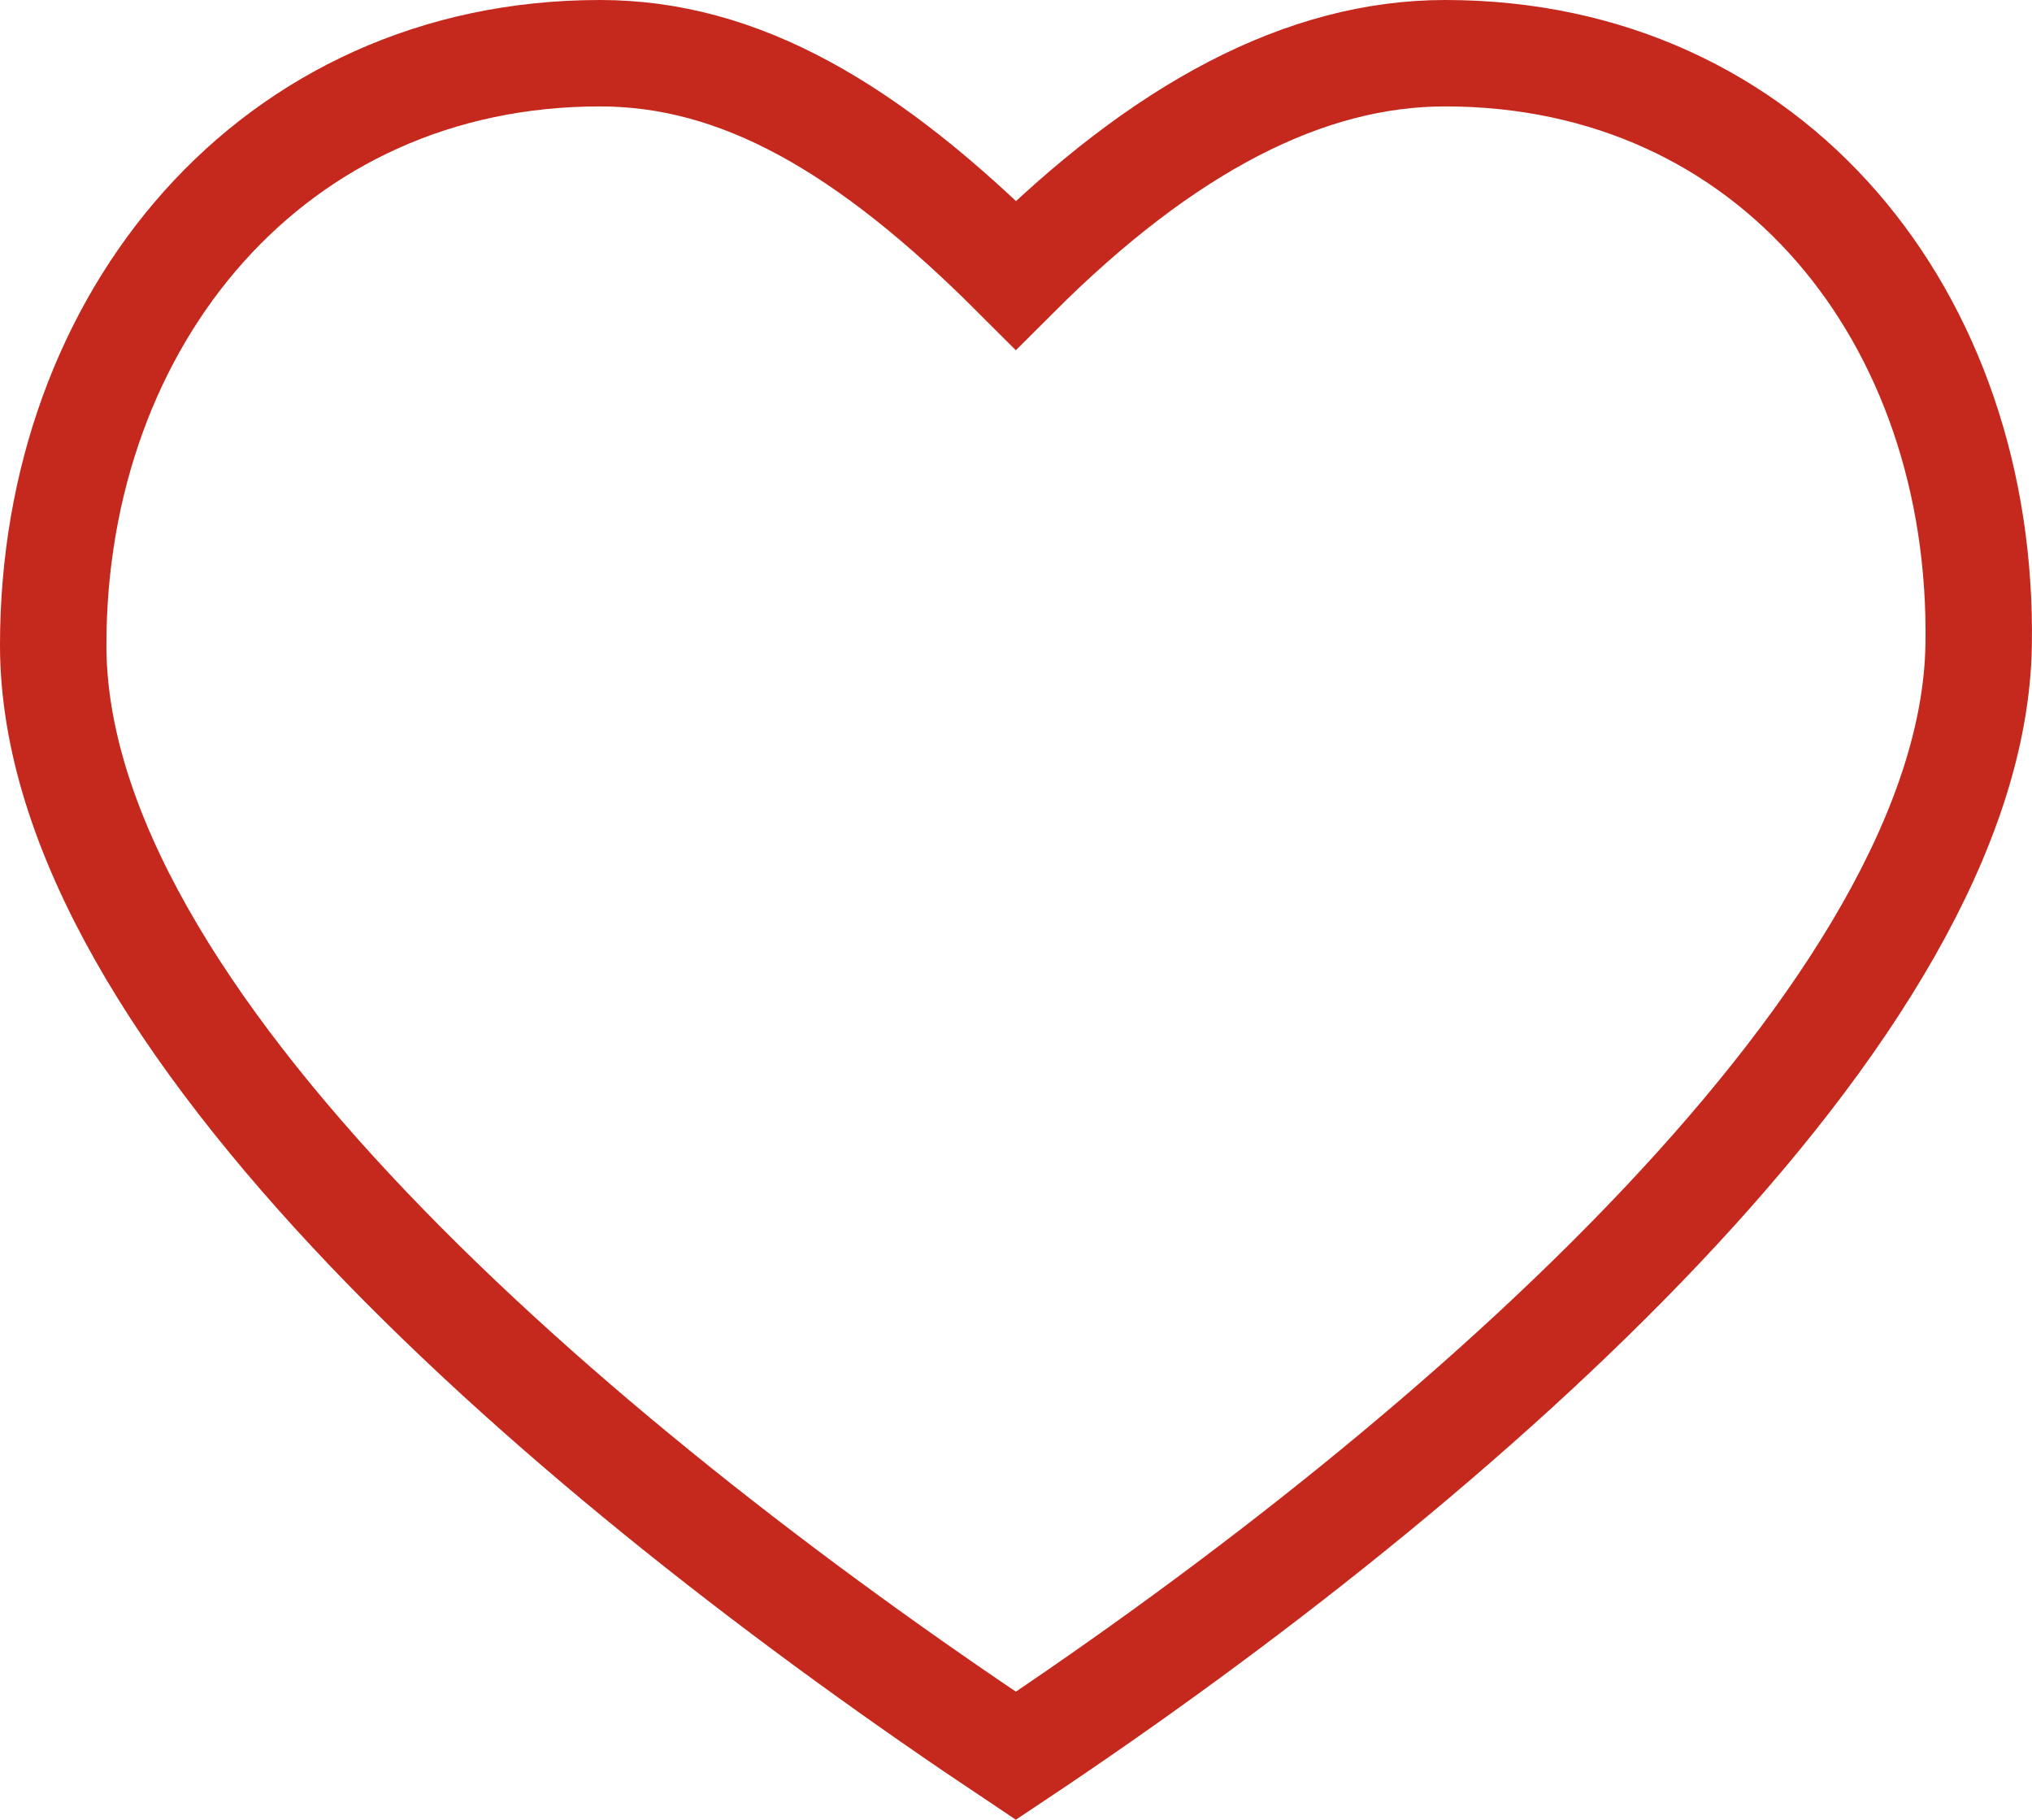 <svg xmlns="http://www.w3.org/2000/svg" width="28.646" height="25.651" viewBox="0 0 28.646 25.651">
  <path id="_91c3c2ff5a4931e765c6a82d3ce20b34" data-name="91c3c2ff5a4931e765c6a82d3ce20b34" d="M9.222,2.506c-4.612,0-7.708,3.733-7.708,8.343,0,5.232,7.309,11.483,13.571,15.657,6.264-4.174,13.488-10.525,13.573-15.657.076-4.61-2.908-8.343-7.521-8.343-1.968,0-3.964,1.041-6.052,3.127C13,3.547,11.19,2.506,9.222,2.506Z" transform="translate(-0.764 -1.756)" fill="none" stroke="#c5281c" stroke-width="1.5"/>
</svg>

